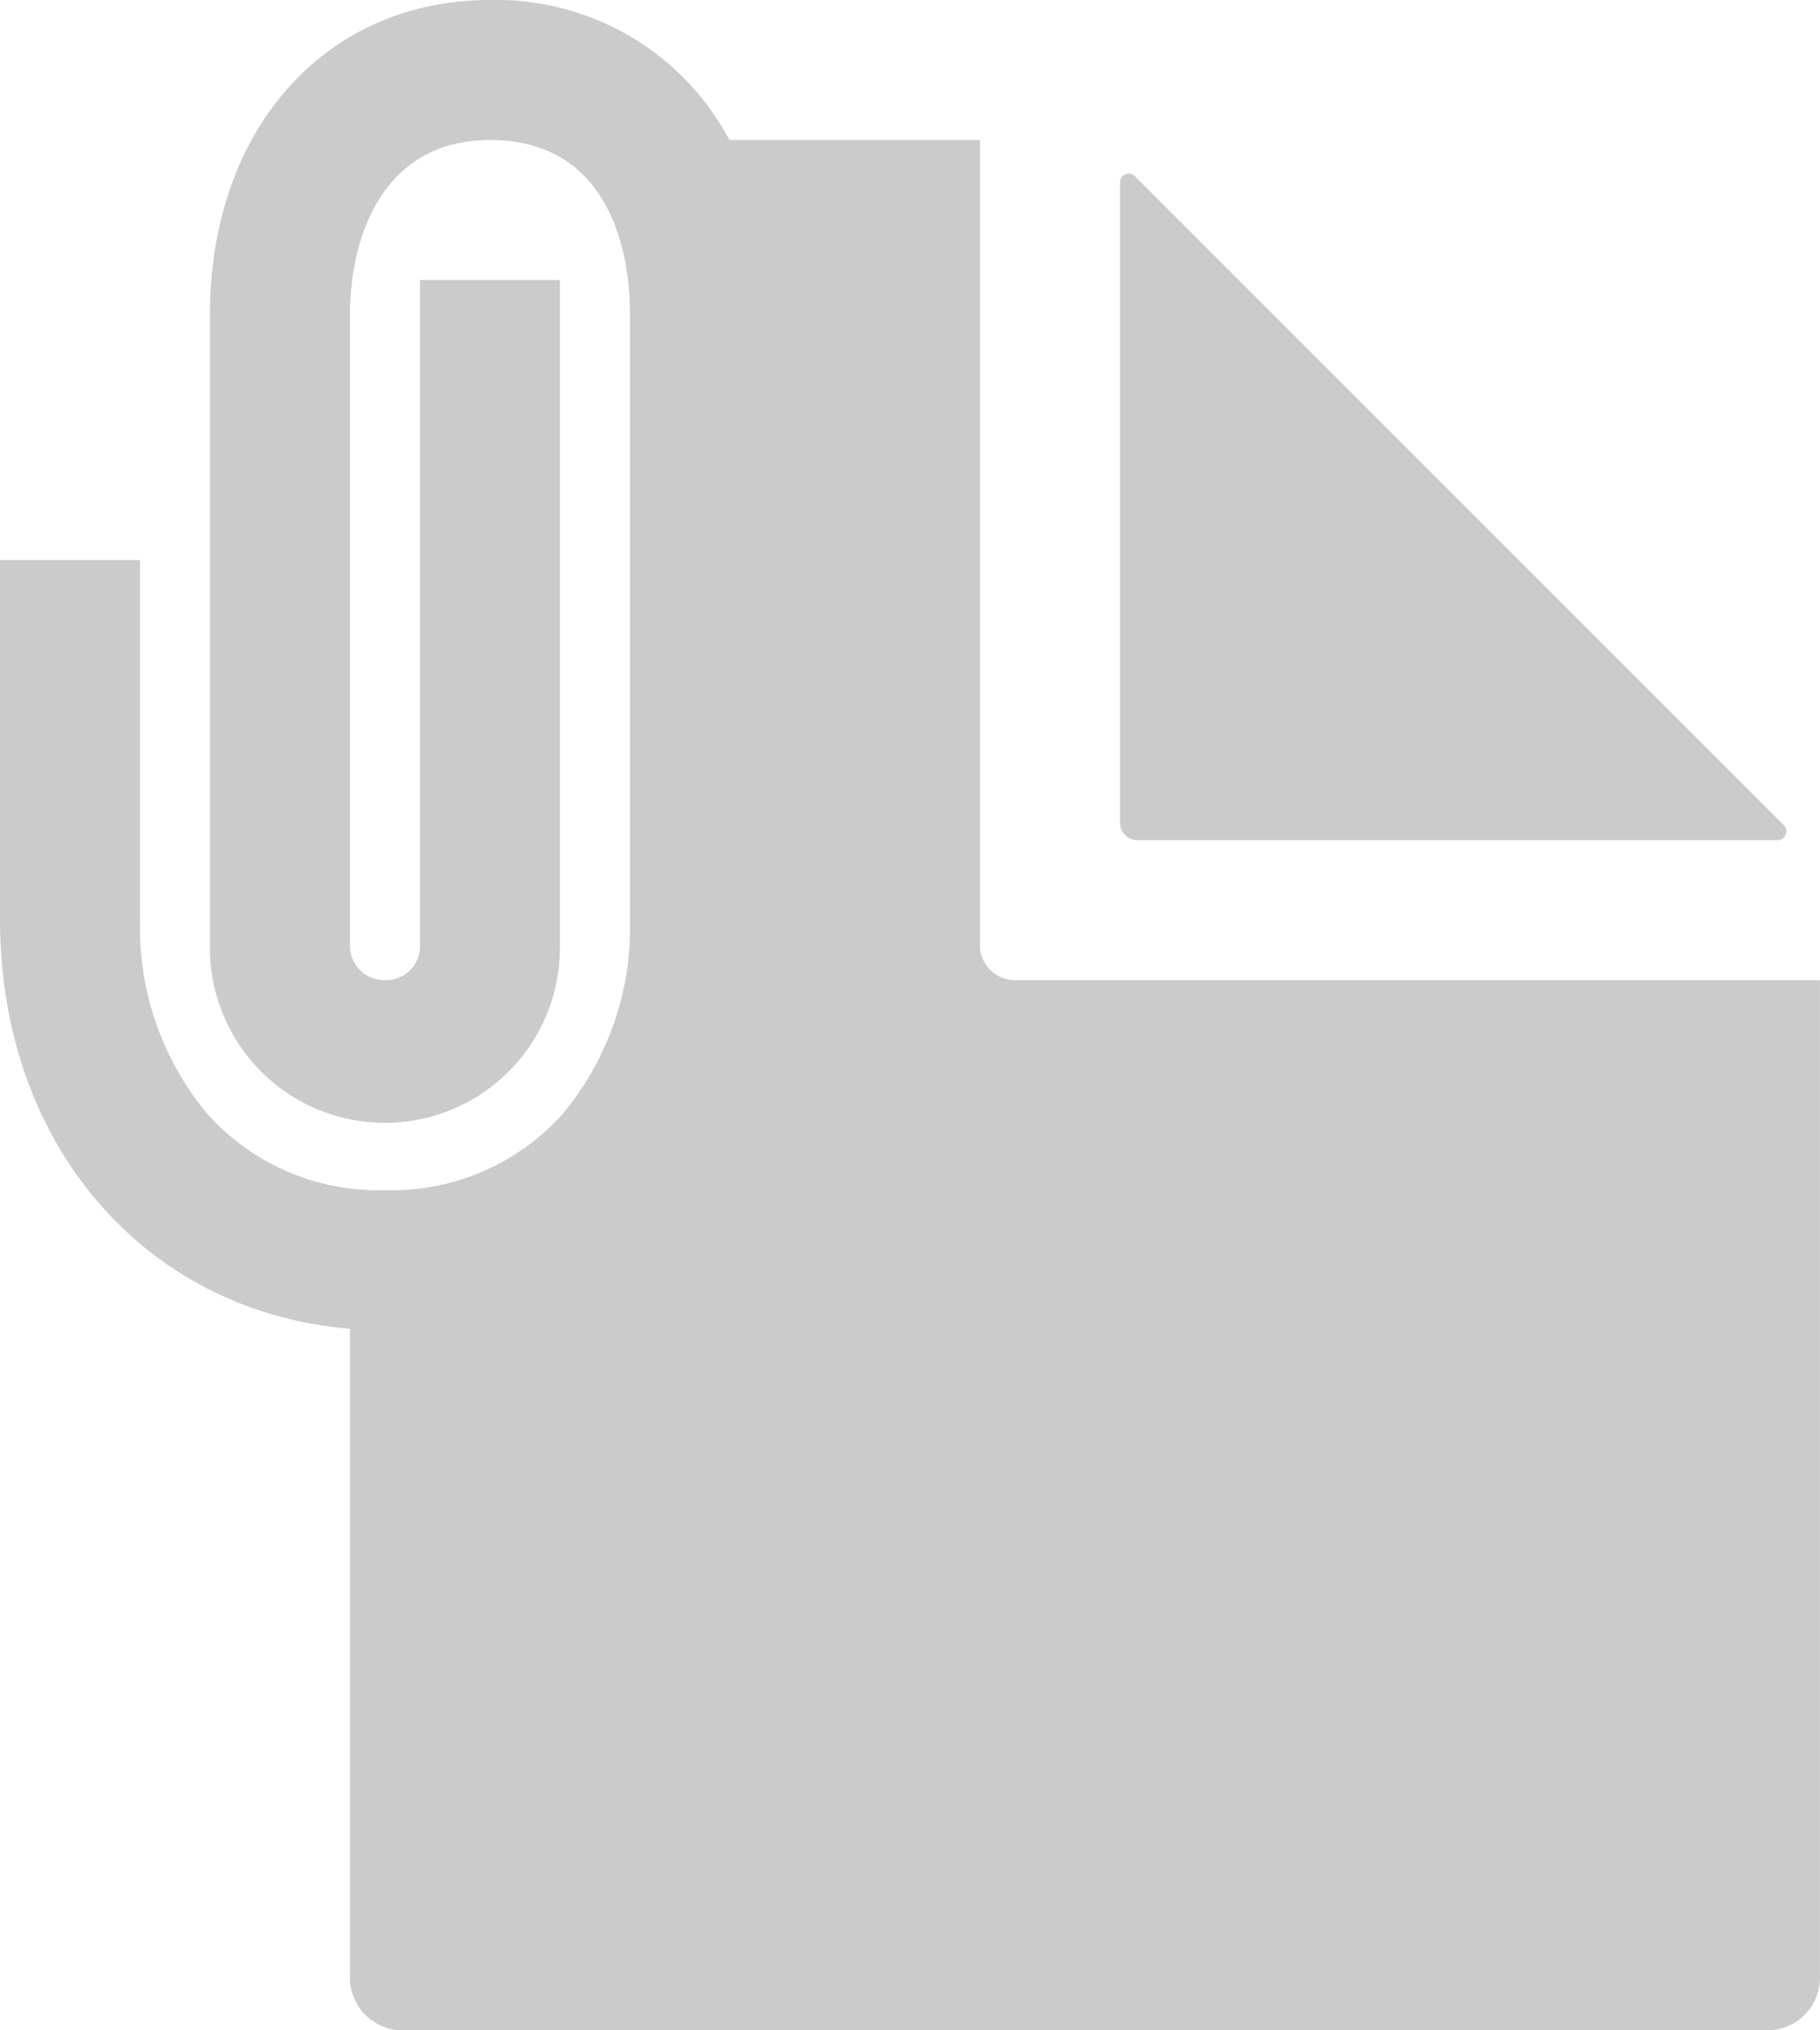<svg id="Icon_ion-document-attach-sharp" data-name="Icon ion-document-attach-sharp" xmlns="http://www.w3.org/2000/svg" width="45.414" height="50.654" viewBox="0 0 45.414 50.654">
  <path id="Path_2490" data-name="Path 2490" d="M28.7,25.578a.873.873,0,0,1-.873-.873V4.618h-6.25a7.142,7.142,0,0,0-.71-1.071A6.6,6.6,0,0,0,15.6,1.125c-4.113,0-6.987,3.232-6.987,7.86v15.72a4.367,4.367,0,1,0,8.733,0V8.112H13.855V24.705a.846.846,0,0,1-.873.873.855.855,0,0,1-.873-.873V8.985c0-2.111.918-4.367,3.493-4.367,3.241,0,3.493,3.291,3.493,4.3V24.064a7.272,7.272,0,0,1-1.682,4.854,5.723,5.723,0,0,1-4.431,1.9,5.723,5.723,0,0,1-4.431-1.9,7.272,7.272,0,0,1-1.682-4.854V15.1H3.375v8.966c0,5.623,3.623,9.785,8.733,10.21V50.468a1.31,1.31,0,0,0,1.31,1.31h34.06a1.31,1.31,0,0,0,1.31-1.31V25.578Z" transform="translate(-3.375 -1.125)" fill="#cbcbcb"/>
  <path id="Path_2491" data-name="Path 2491" d="M21.812,20.543H37.784a.218.218,0,0,0,.155-.372L21.747,3.979a.218.218,0,0,0-.372.155V20.106A.437.437,0,0,0,21.812,20.543Z" transform="translate(6.572 0.417)" fill="#cbcbcb"/>
</svg>
